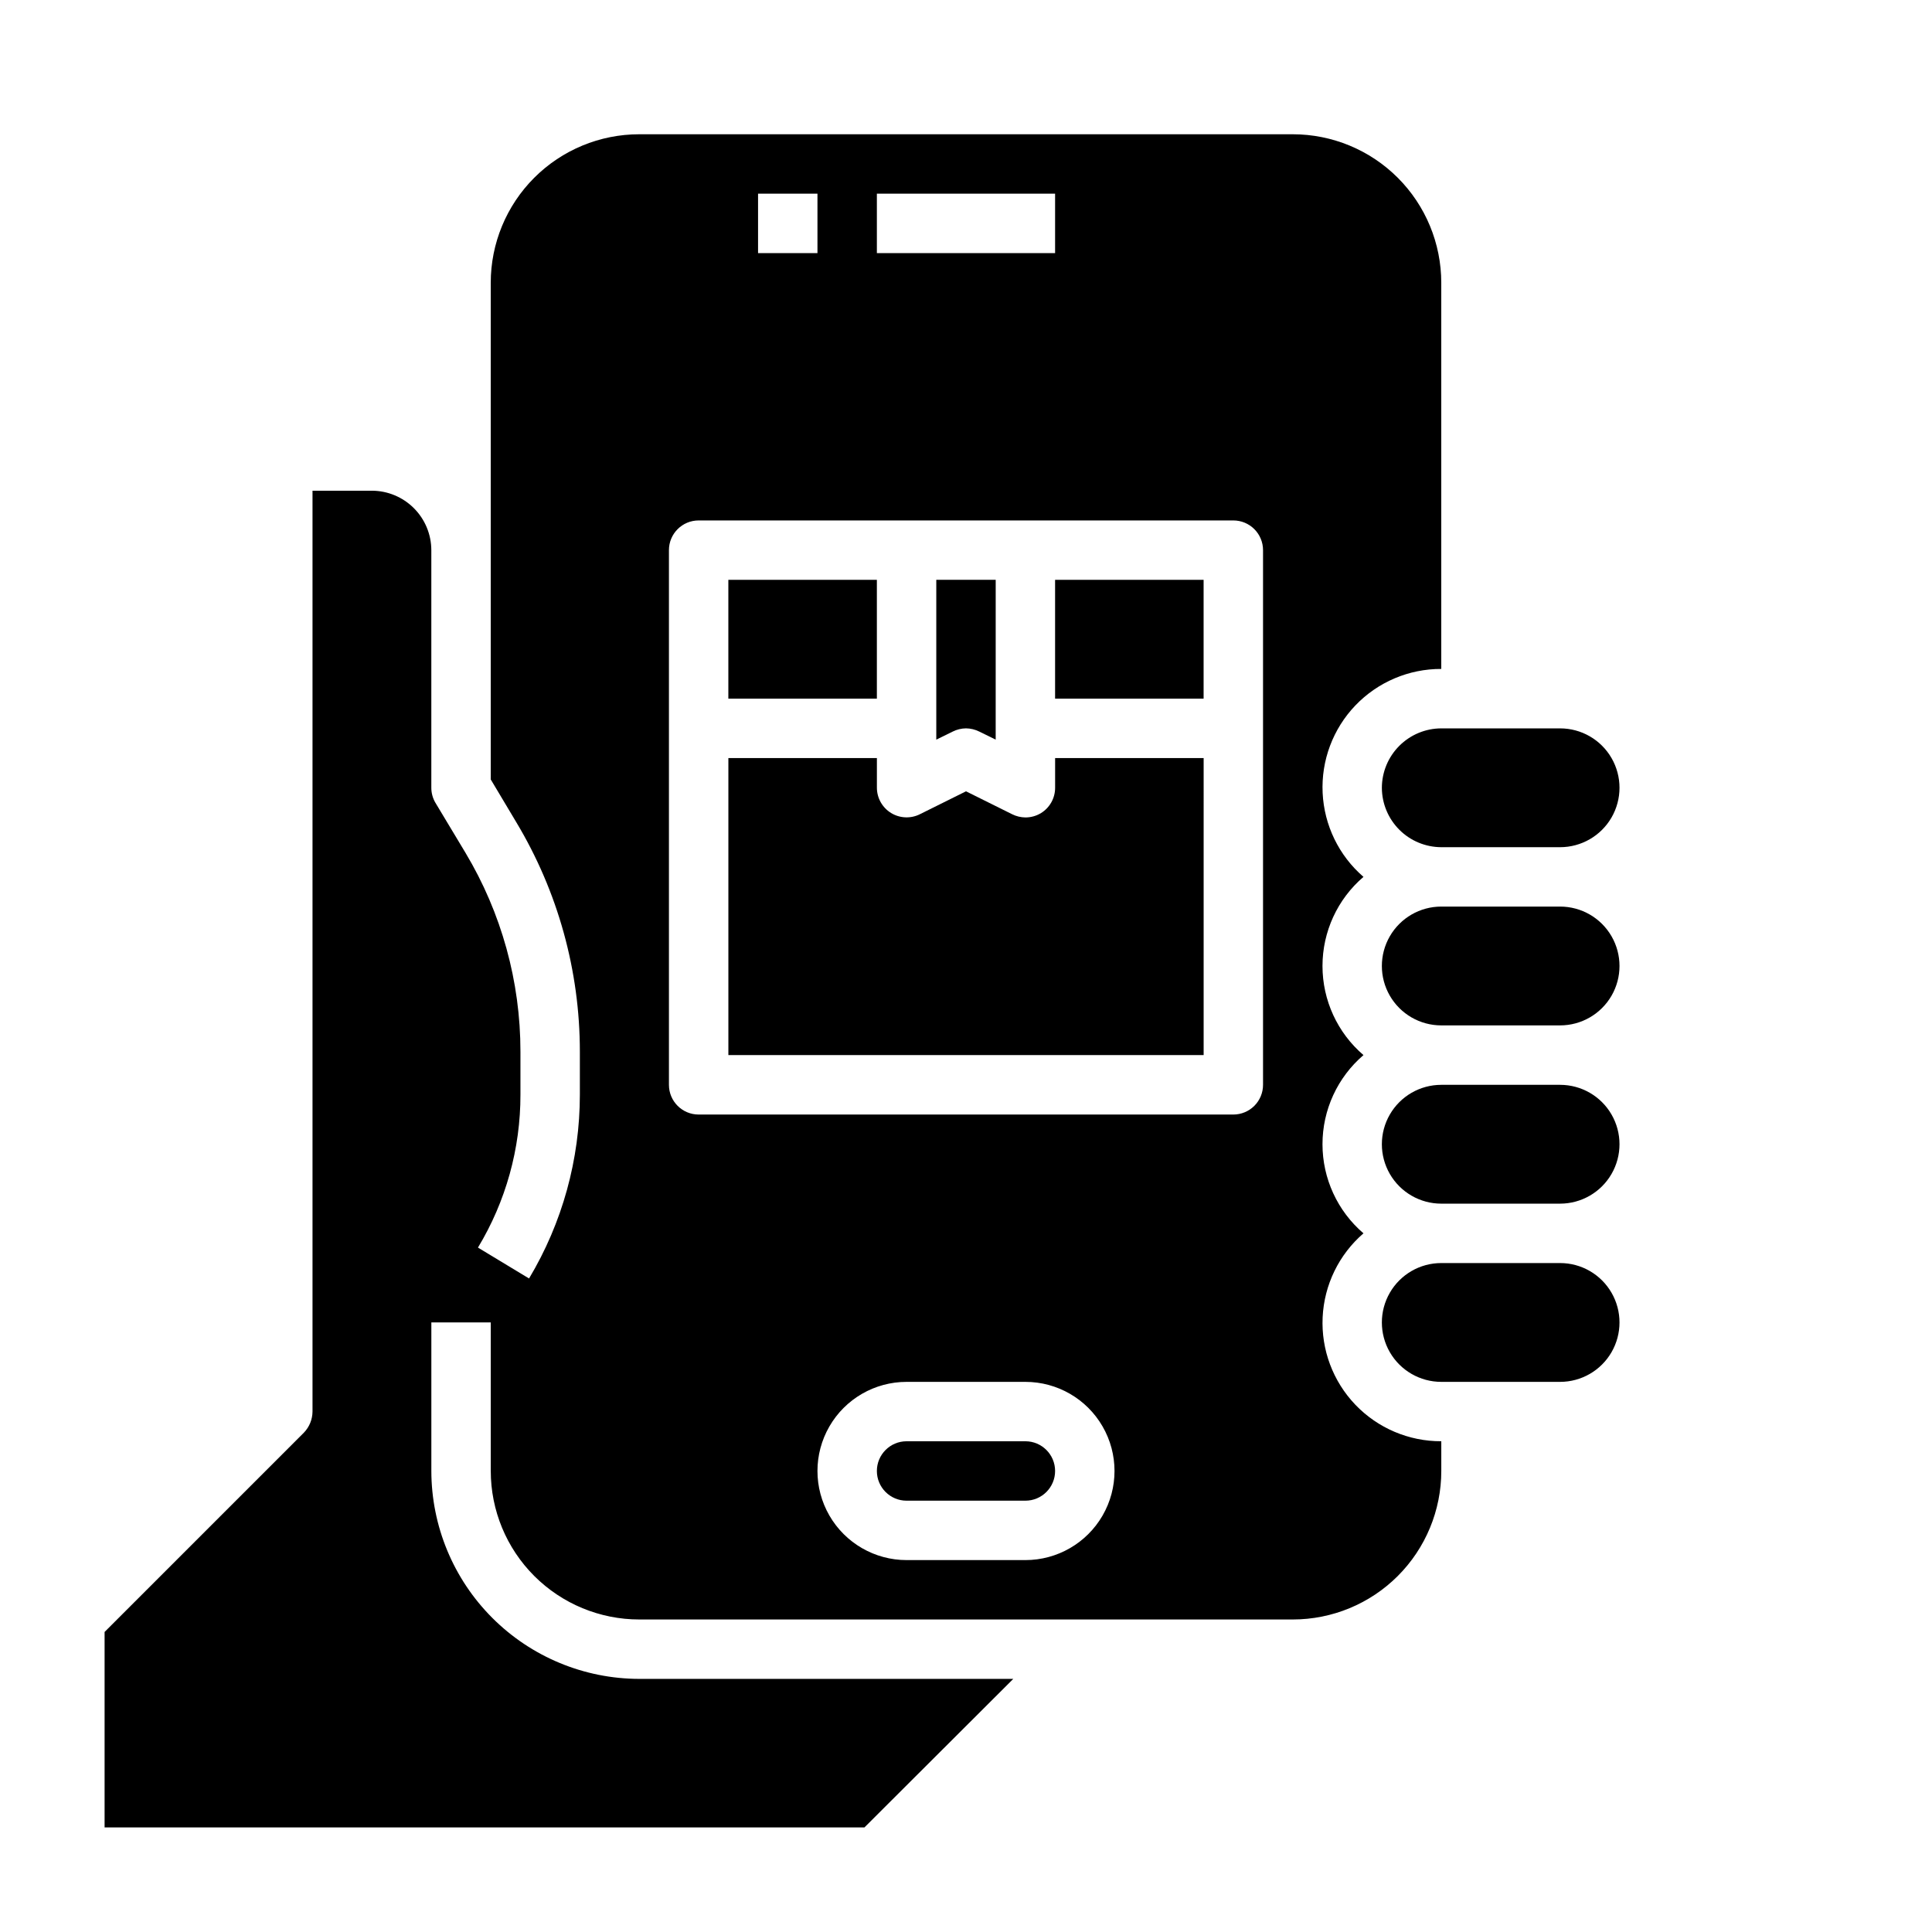 <?xml version="1.0" encoding="UTF-8"?>
<!-- Uploaded to: SVG Repo, www.svgrepo.com, Generator: SVG Repo Mixer Tools -->
<svg fill="#000000" width="800px" height="800px" version="1.1" viewBox="144 144 512 512" xmlns="http://www.w3.org/2000/svg">
 <g>
  <path d="m525.95 510.21h31.488c5.625 0 10.824-3 13.637-7.871 2.812-4.871 2.812-10.875 0-15.746s-8.012-7.871-13.637-7.871h-31.488c-5.625 0-10.82 3-13.633 7.871s-2.812 10.875 0 15.746c2.812 4.871 8.008 7.871 13.633 7.871z"/>
  <path d="m415.74 525.95h-31.488c-4.348 0-7.871 3.527-7.871 7.875 0 4.348 3.523 7.871 7.871 7.871h31.488c4.348 0 7.871-3.523 7.871-7.871 0-4.348-3.523-7.875-7.871-7.875z"/>
  <path d="m423.61 297.66h39.359v31.488h-39.359z"/>
  <path d="m525.95 415.74h31.488c5.625 0 10.824-3 13.637-7.871s2.812-10.875 0-15.746-8.012-7.871-13.637-7.871h-31.488c-5.625 0-10.82 3-13.633 7.871s-2.812 10.875 0 15.746 8.008 7.871 13.633 7.871z"/>
  <path d="m510.21 352.77c0.012 4.172 1.676 8.168 4.625 11.121 2.949 2.949 6.945 4.609 11.117 4.625h31.488c5.625 0 10.824-3.004 13.637-7.875 2.812-4.871 2.812-10.871 0-15.742-2.812-4.871-8.012-7.871-13.637-7.871h-31.488c-4.172 0.012-8.168 1.676-11.117 4.625-2.949 2.949-4.613 6.945-4.625 11.117z"/>
  <path d="m525.95 462.98h31.488c5.625 0 10.824-3.004 13.637-7.875 2.812-4.871 2.812-10.871 0-15.742s-8.012-7.871-13.637-7.871h-31.488c-5.625 0-10.82 3-13.633 7.871s-2.812 10.871 0 15.742c2.812 4.871 8.008 7.875 13.633 7.875z"/>
  <path d="m525.95 321.28v-102.34c0-10.438-4.144-20.449-11.527-27.832-7.379-7.379-17.391-11.527-27.832-11.527h-173.18c-10.438 0-20.449 4.148-27.832 11.527-7.383 7.383-11.527 17.395-11.527 27.832v131.62l6.769 11.336c11.023 18.355 16.848 39.359 16.848 60.773v11.414c0.004 17.16-4.648 34-13.465 48.727l-13.539-8.188c7.391-12.23 11.285-26.25 11.258-40.539v-11.414c0.004-18.551-5.031-36.754-14.562-52.664l-7.949-13.227h-0.004c-0.719-1.215-1.102-2.602-1.102-4.016v-62.977c-0.012-4.172-1.676-8.168-4.625-11.117s-6.945-4.613-11.117-4.625h-15.746v244.03c-0.016 2.086-0.832 4.09-2.281 5.59l-52.82 52.82v51.801h201.37l39.438-39.359-99.109-0.004c-14.609-0.016-28.617-5.828-38.945-16.156-10.332-10.332-16.141-24.336-16.16-38.945v-39.363h15.742v39.359l0.004 0.004c0 10.438 4.144 20.449 11.527 27.832 7.383 7.379 17.395 11.527 27.832 11.527h173.18c10.441 0 20.453-4.148 27.832-11.527 7.383-7.383 11.527-17.395 11.527-27.832v-7.875c-8.594 0.031-16.828-3.465-22.773-9.676-5.941-6.211-9.078-14.586-8.672-23.176 0.406-8.586 4.316-16.629 10.824-22.25-6.898-5.91-10.863-14.535-10.863-23.617s3.965-17.707 10.863-23.617c-6.898-5.906-10.863-14.535-10.863-23.613 0-9.082 3.965-17.707 10.863-23.617-6.508-5.621-10.418-13.664-10.824-22.254-0.406-8.586 2.731-16.965 8.672-23.172 5.945-6.211 14.18-9.711 22.773-9.68zm-149.57-125.95h47.23v15.746h-47.23zm-31.488 0h15.742v15.746h-15.742zm70.848 362.11h-31.488c-8.438 0-16.234-4.5-20.453-11.805-4.219-7.309-4.219-16.312 0-23.617 4.219-7.309 12.016-11.809 20.453-11.809h31.488c8.438 0 16.234 4.5 20.453 11.809 4.219 7.305 4.219 16.309 0 23.617-4.219 7.305-12.016 11.805-20.453 11.805zm62.977-125.95v0.004c0 2.086-0.828 4.09-2.305 5.566-1.477 1.473-3.481 2.305-5.566 2.305h-141.7c-4.348 0-7.871-3.523-7.871-7.871v-141.7c0-4.348 3.523-7.871 7.871-7.871h141.7c2.086 0 4.09 0.828 5.566 2.305 1.477 1.477 2.305 3.481 2.305 5.566z"/>
  <path d="m337.02 297.66h39.359v31.488h-39.359z"/>
  <path d="m400 337.02c1.23 0.016 2.441 0.312 3.539 0.863l4.328 2.125 0.004-42.348h-15.746v42.352l4.328-2.125 0.004-0.004c1.098-0.551 2.309-0.848 3.543-0.863z"/>
  <path d="m462.98 344.89h-39.363v7.871c0.008 2.719-1.391 5.25-3.699 6.691-1.254 0.773-2.699 1.18-4.172 1.18-1.23-0.016-2.441-0.309-3.543-0.863l-12.199-6.062-12.203 6.062c-2.438 1.227-5.336 1.105-7.66-0.32-2.324-1.43-3.746-3.957-3.754-6.688v-7.871h-39.359v78.719h125.95z"/>
 </g>
</svg>